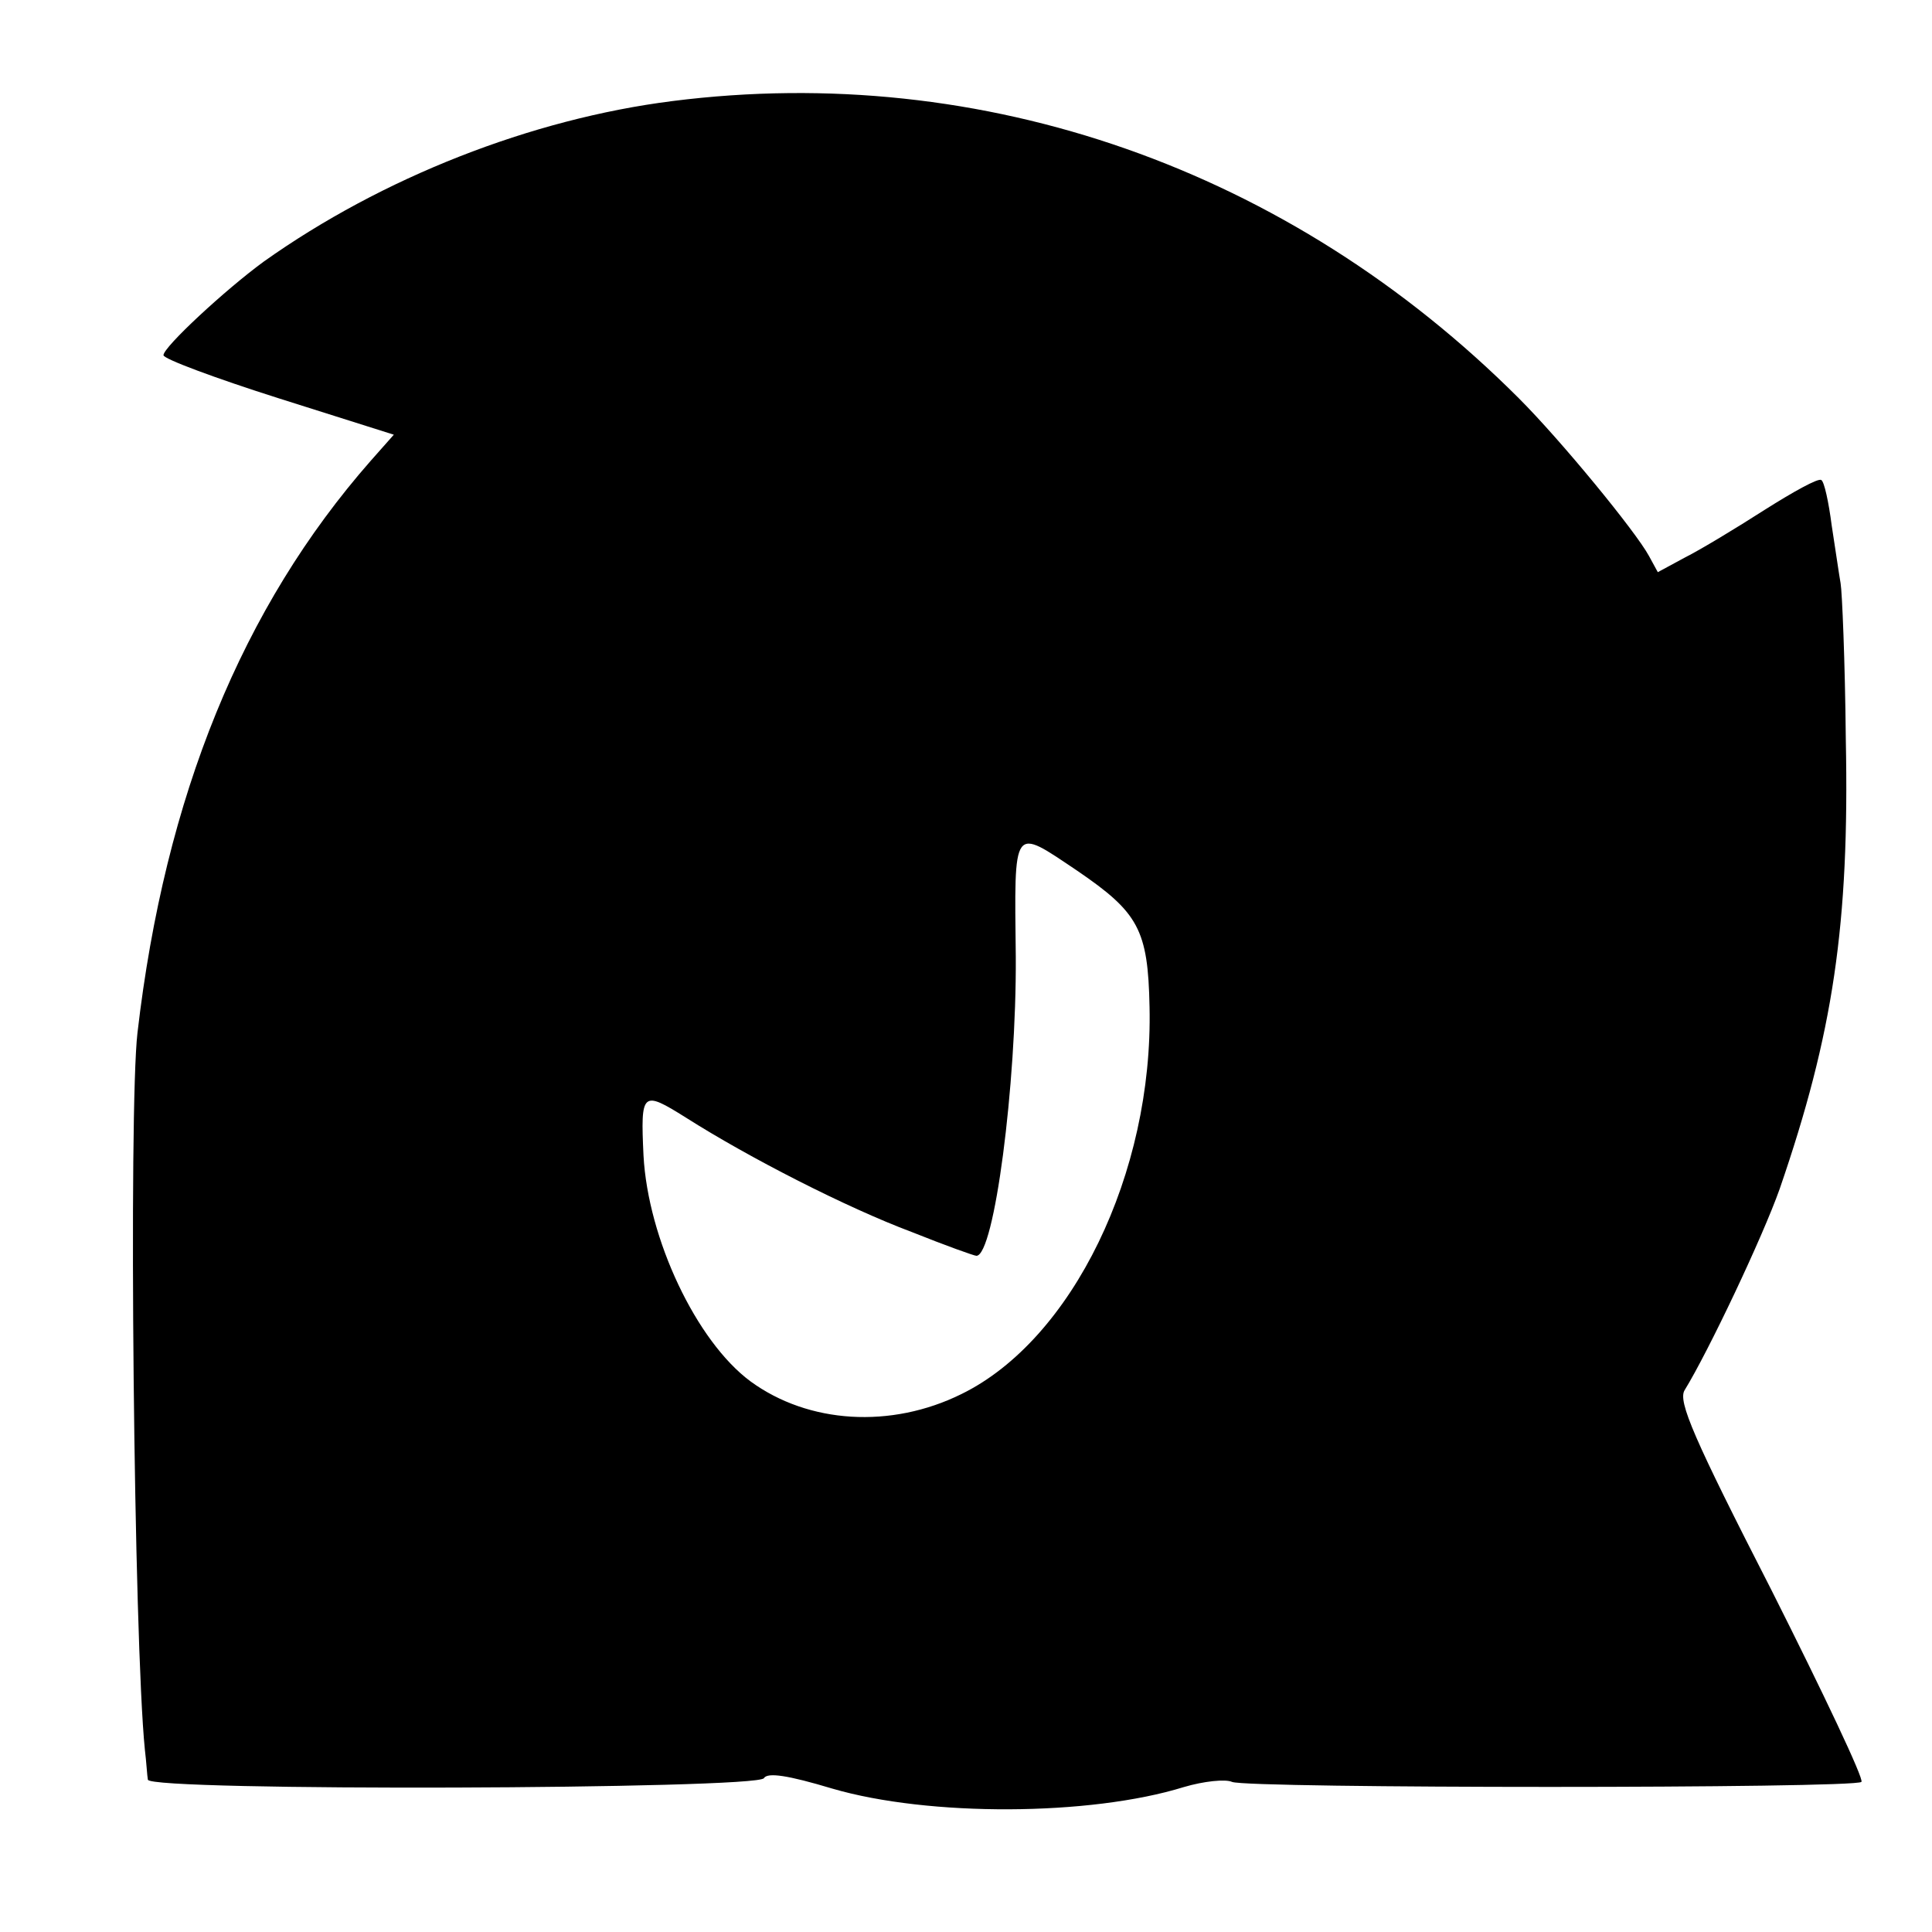 <?xml version="1.0" standalone="no"?>
<!DOCTYPE svg PUBLIC "-//W3C//DTD SVG 20010904//EN"
 "http://www.w3.org/TR/2001/REC-SVG-20010904/DTD/svg10.dtd">
<svg version="1.0" xmlns="http://www.w3.org/2000/svg"
 width="260pt" height="260pt" viewBox="0 0 260 260"
 preserveAspectRatio="xMidYMid meet">
<g transform="translate(0,260) scale(0.1,-0.1)"
fill="#000000" stroke="none">
<path d="M905 2464 c-190 -24 -391 -103 -550 -216 -52 -38 -135 -115 -135
-126 0 -5 70 -31 155 -58 l155 -49 -31 -35 c-173 -197 -277 -451 -314 -770
-12 -103 -5 -817 10 -965 2 -16 3 -35 4 -40 1 -16 820 -13 829 2 5 8 32 4 92
-14 130 -38 347 -37 473 2 27 8 56 11 65 7 20 -9 839 -9 847 0 4 3 -51 119
-121 258 -105 205 -126 254 -117 269 32 52 105 206 128 271 72 209 94 356 89
605 -1 105 -5 199 -7 210 -2 11 -7 46 -12 78 -4 31 -10 59 -14 61 -4 3 -38
-16 -76 -40 -39 -25 -87 -54 -107 -64 l-37 -20 -12 22 c-18 33 -118 155 -175
212 -309 309 -721 453 -1139 400z m545 -1036 c82 -56 95 -79 97 -183 5 -224
-104 -448 -253 -521 -95 -47 -206 -40 -284 17 -73 54 -138 192 -144 304 -4 86
-2 88 57 51 85 -54 216 -121 304 -154 45 -18 84 -32 87 -32 24 0 54 230 53
402 -2 180 -5 175 83 116z"/>
</g>
</svg>
